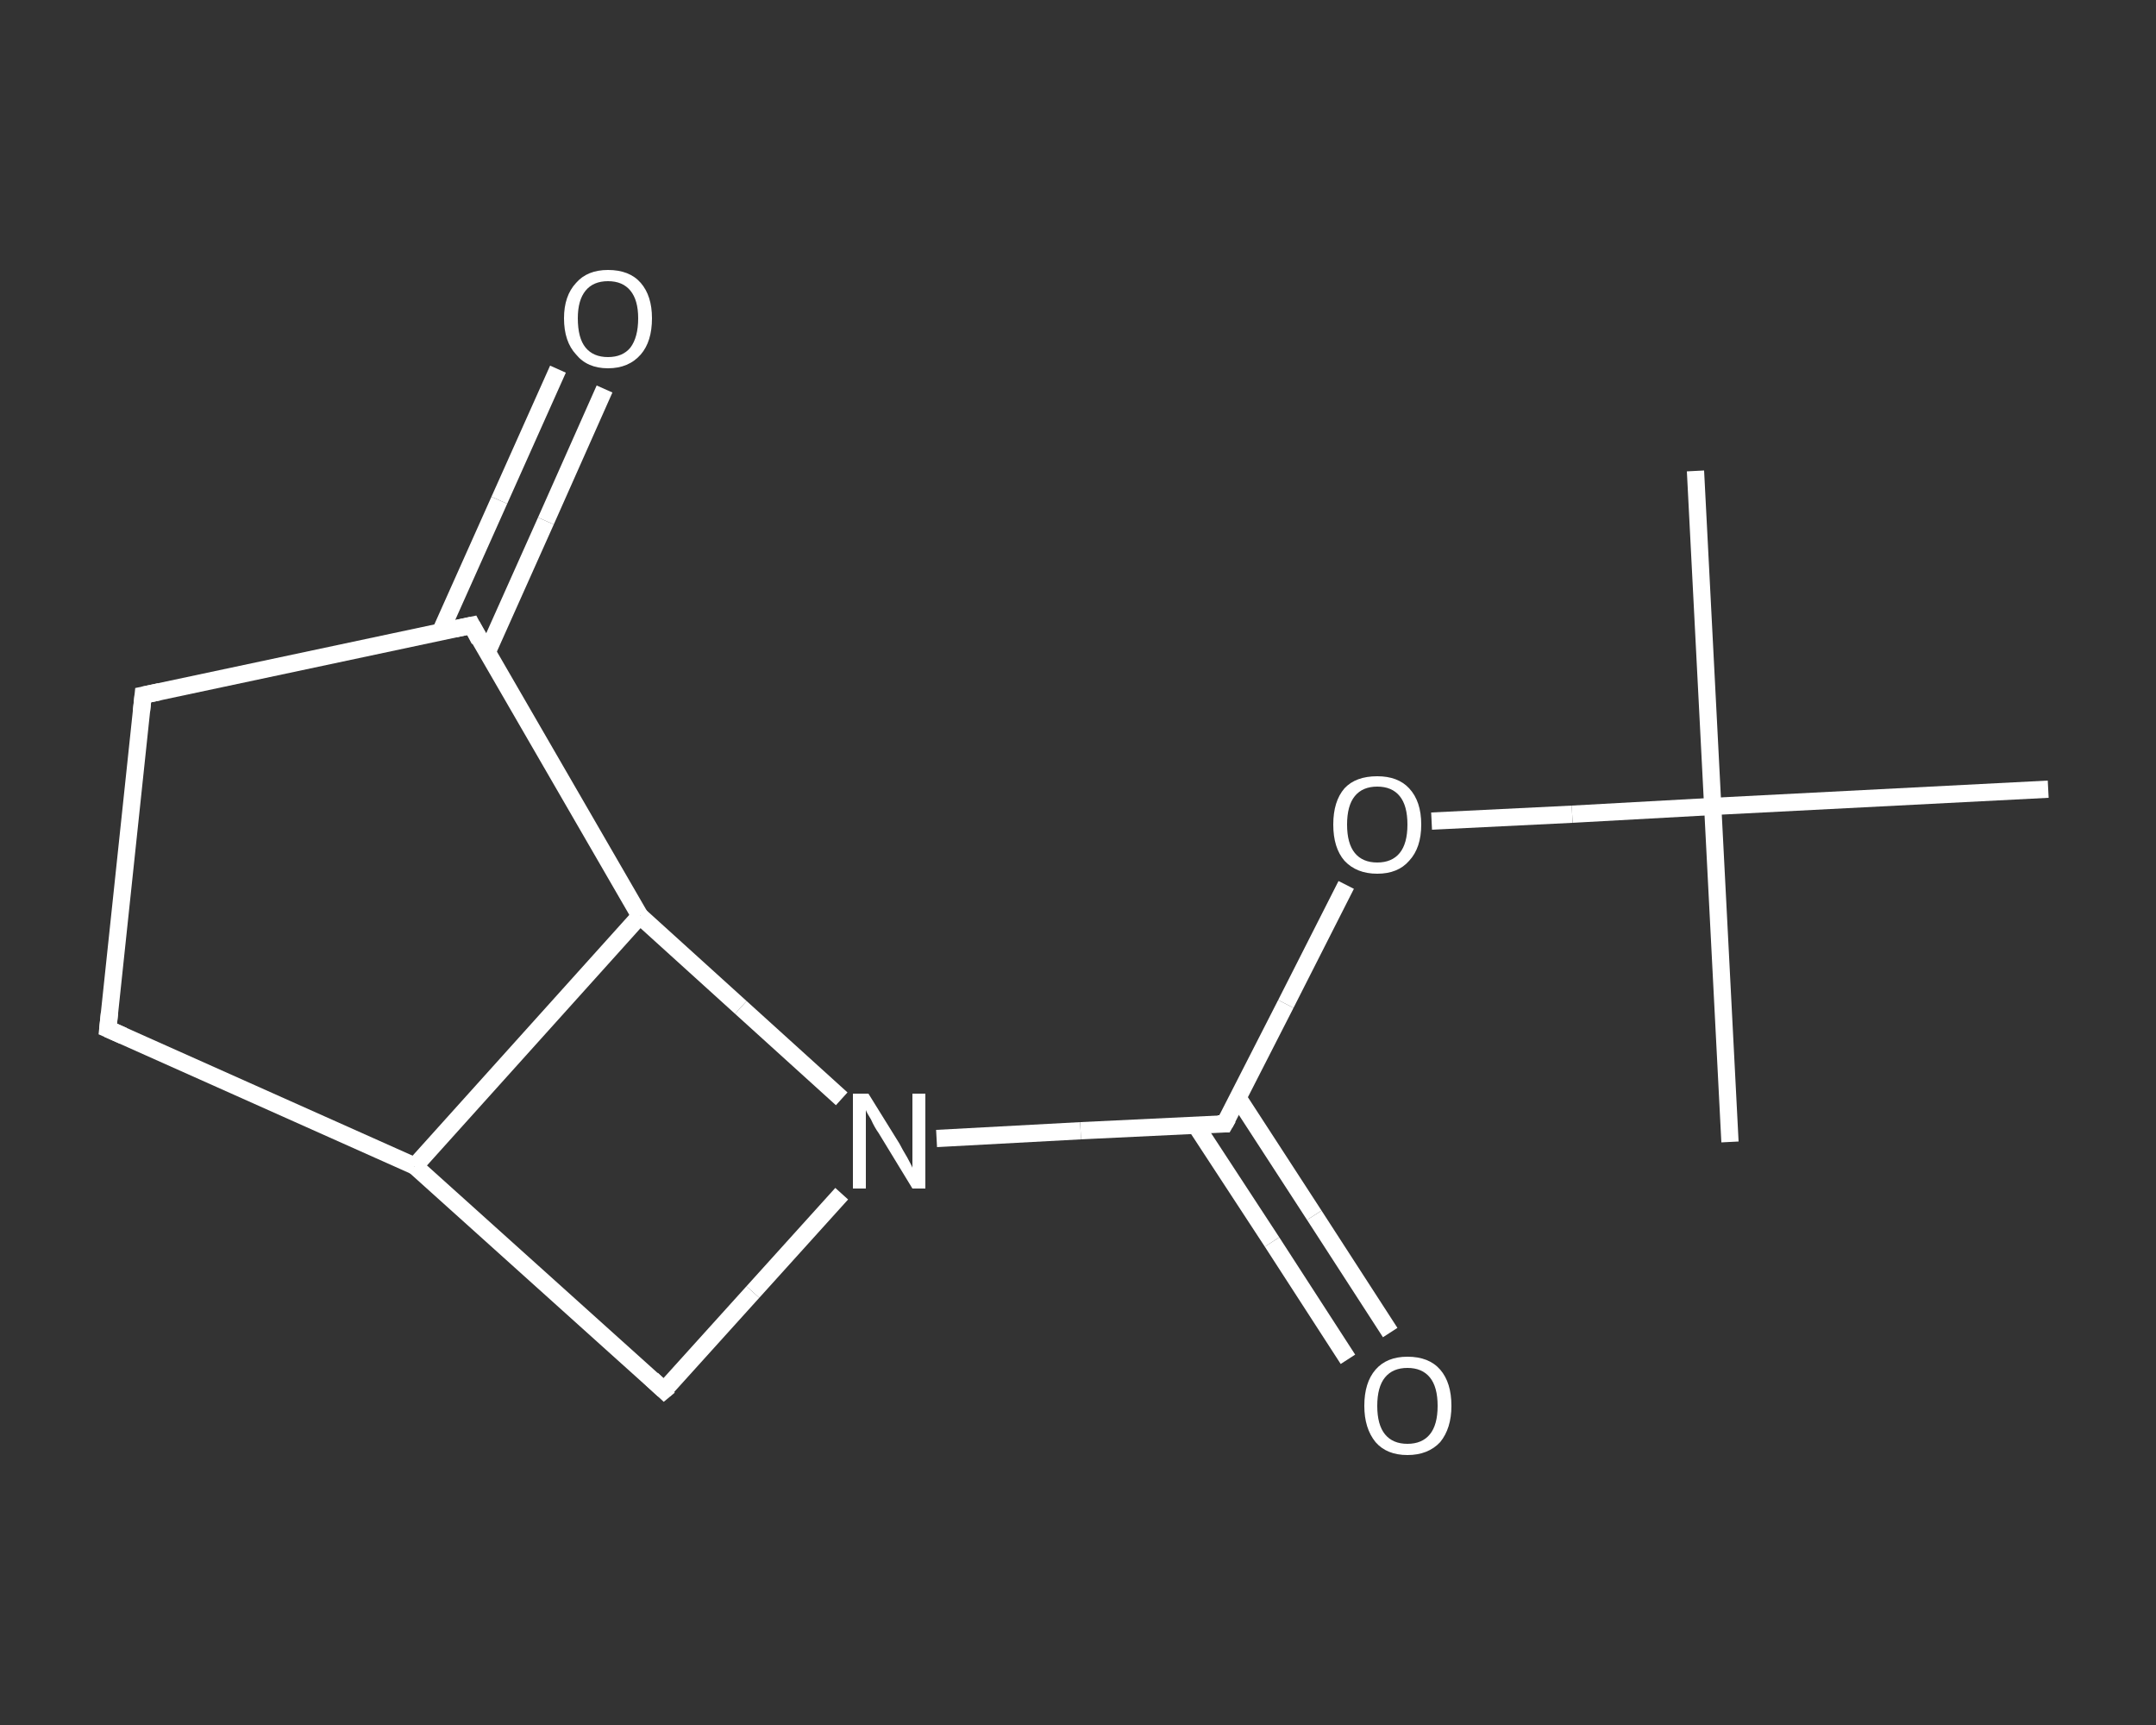 <?xml version='1.0' encoding='iso-8859-1'?>
<svg version='1.1' baseProfile='full'
              xmlns='http://www.w3.org/2000/svg'
                      xmlns:rdkit='http://www.rdkit.org/xml'
                      xmlns:xlink='http://www.w3.org/1999/xlink'
                  xml:space='preserve'
width='250px' height='200px' viewBox='0 0 250 200'>
<rect x="0" y="0" width="250" height="200" fill="#333333" stroke="none"/>
<!-- END OF HEADER -->
<rect style='opacity:1.0;fill:transparent;stroke:none' width='250.0' height='200.0' x='0.0' y='0.0'> </rect>
<path class='bond-0 atom-0 atom-1' d='M 196.6,54.6 L 198.6,93.5' style='fill:none;fill-rule:evenodd;stroke:#FFFFFF;stroke-width:2.0px;stroke-linecap:butt;stroke-linejoin:miter;stroke-opacity:1' />
<path class='bond-1 atom-1 atom-2' d='M 198.6,93.5 L 200.6,132.4' style='fill:none;fill-rule:evenodd;stroke:#FFFFFF;stroke-width:2.0px;stroke-linecap:butt;stroke-linejoin:miter;stroke-opacity:1' />
<path class='bond-2 atom-1 atom-3' d='M 198.6,93.5 L 237.5,91.5' style='fill:none;fill-rule:evenodd;stroke:#FFFFFF;stroke-width:2.0px;stroke-linecap:butt;stroke-linejoin:miter;stroke-opacity:1' />
<path class='bond-3 atom-1 atom-4' d='M 198.6,93.5 L 182.3,94.4' style='fill:none;fill-rule:evenodd;stroke:#FFFFFF;stroke-width:2.0px;stroke-linecap:butt;stroke-linejoin:miter;stroke-opacity:1' />
<path class='bond-3 atom-1 atom-4' d='M 182.3,94.4 L 166.0,95.2' style='fill:none;fill-rule:evenodd;stroke:#FFFFFF;stroke-width:2.0px;stroke-linecap:butt;stroke-linejoin:miter;stroke-opacity:1' />
<path class='bond-4 atom-4 atom-5' d='M 156.1,102.6 L 149.1,116.4' style='fill:none;fill-rule:evenodd;stroke:#FFFFFF;stroke-width:2.0px;stroke-linecap:butt;stroke-linejoin:miter;stroke-opacity:1' />
<path class='bond-4 atom-4 atom-5' d='M 149.1,116.4 L 142.0,130.3' style='fill:none;fill-rule:evenodd;stroke:#FFFFFF;stroke-width:2.0px;stroke-linecap:butt;stroke-linejoin:miter;stroke-opacity:1' />
<path class='bond-5 atom-5 atom-6' d='M 138.6,130.4 L 147.5,144.0' style='fill:none;fill-rule:evenodd;stroke:#FFFFFF;stroke-width:2.0px;stroke-linecap:butt;stroke-linejoin:miter;stroke-opacity:1' />
<path class='bond-5 atom-5 atom-6' d='M 147.5,144.0 L 156.3,157.6' style='fill:none;fill-rule:evenodd;stroke:#FFFFFF;stroke-width:2.0px;stroke-linecap:butt;stroke-linejoin:miter;stroke-opacity:1' />
<path class='bond-5 atom-5 atom-6' d='M 143.5,127.2 L 152.4,140.9' style='fill:none;fill-rule:evenodd;stroke:#FFFFFF;stroke-width:2.0px;stroke-linecap:butt;stroke-linejoin:miter;stroke-opacity:1' />
<path class='bond-5 atom-5 atom-6' d='M 152.4,140.9 L 161.2,154.5' style='fill:none;fill-rule:evenodd;stroke:#FFFFFF;stroke-width:2.0px;stroke-linecap:butt;stroke-linejoin:miter;stroke-opacity:1' />
<path class='bond-6 atom-5 atom-7' d='M 142.0,130.3 L 125.3,131.1' style='fill:none;fill-rule:evenodd;stroke:#FFFFFF;stroke-width:2.0px;stroke-linecap:butt;stroke-linejoin:miter;stroke-opacity:1' />
<path class='bond-6 atom-5 atom-7' d='M 125.3,131.1 L 108.6,132.0' style='fill:none;fill-rule:evenodd;stroke:#FFFFFF;stroke-width:2.0px;stroke-linecap:butt;stroke-linejoin:miter;stroke-opacity:1' />
<path class='bond-7 atom-7 atom-8' d='M 97.6,138.4 L 87.3,149.8' style='fill:none;fill-rule:evenodd;stroke:#FFFFFF;stroke-width:2.0px;stroke-linecap:butt;stroke-linejoin:miter;stroke-opacity:1' />
<path class='bond-7 atom-7 atom-8' d='M 87.3,149.8 L 77.0,161.2' style='fill:none;fill-rule:evenodd;stroke:#FFFFFF;stroke-width:2.0px;stroke-linecap:butt;stroke-linejoin:miter;stroke-opacity:1' />
<path class='bond-8 atom-8 atom-9' d='M 77.0,161.2 L 48.1,135.2' style='fill:none;fill-rule:evenodd;stroke:#FFFFFF;stroke-width:2.0px;stroke-linecap:butt;stroke-linejoin:miter;stroke-opacity:1' />
<path class='bond-9 atom-9 atom-10' d='M 48.1,135.2 L 12.5,119.3' style='fill:none;fill-rule:evenodd;stroke:#FFFFFF;stroke-width:2.0px;stroke-linecap:butt;stroke-linejoin:miter;stroke-opacity:1' />
<path class='bond-10 atom-10 atom-11' d='M 12.5,119.3 L 16.6,80.6' style='fill:none;fill-rule:evenodd;stroke:#FFFFFF;stroke-width:2.0px;stroke-linecap:butt;stroke-linejoin:miter;stroke-opacity:1' />
<path class='bond-11 atom-11 atom-12' d='M 16.6,80.6 L 54.7,72.5' style='fill:none;fill-rule:evenodd;stroke:#FFFFFF;stroke-width:2.0px;stroke-linecap:butt;stroke-linejoin:miter;stroke-opacity:1' />
<path class='bond-12 atom-12 atom-13' d='M 56.5,75.6 L 63.3,60.4' style='fill:none;fill-rule:evenodd;stroke:#FFFFFF;stroke-width:2.0px;stroke-linecap:butt;stroke-linejoin:miter;stroke-opacity:1' />
<path class='bond-12 atom-12 atom-13' d='M 63.3,60.4 L 70.1,45.1' style='fill:none;fill-rule:evenodd;stroke:#FFFFFF;stroke-width:2.0px;stroke-linecap:butt;stroke-linejoin:miter;stroke-opacity:1' />
<path class='bond-12 atom-12 atom-13' d='M 51.1,73.2 L 57.9,58.0' style='fill:none;fill-rule:evenodd;stroke:#FFFFFF;stroke-width:2.0px;stroke-linecap:butt;stroke-linejoin:miter;stroke-opacity:1' />
<path class='bond-12 atom-12 atom-13' d='M 57.9,58.0 L 64.7,42.8' style='fill:none;fill-rule:evenodd;stroke:#FFFFFF;stroke-width:2.0px;stroke-linecap:butt;stroke-linejoin:miter;stroke-opacity:1' />
<path class='bond-13 atom-12 atom-14' d='M 54.7,72.5 L 74.2,106.2' style='fill:none;fill-rule:evenodd;stroke:#FFFFFF;stroke-width:2.0px;stroke-linecap:butt;stroke-linejoin:miter;stroke-opacity:1' />
<path class='bond-14 atom-14 atom-7' d='M 74.2,106.2 L 85.9,116.8' style='fill:none;fill-rule:evenodd;stroke:#FFFFFF;stroke-width:2.0px;stroke-linecap:butt;stroke-linejoin:miter;stroke-opacity:1' />
<path class='bond-14 atom-14 atom-7' d='M 85.9,116.8 L 97.6,127.4' style='fill:none;fill-rule:evenodd;stroke:#FFFFFF;stroke-width:2.0px;stroke-linecap:butt;stroke-linejoin:miter;stroke-opacity:1' />
<path class='bond-15 atom-14 atom-9' d='M 74.2,106.2 L 48.1,135.2' style='fill:none;fill-rule:evenodd;stroke:#FFFFFF;stroke-width:2.0px;stroke-linecap:butt;stroke-linejoin:miter;stroke-opacity:1' />
<path d='M 142.4,129.6 L 142.0,130.3 L 141.2,130.3' style='fill:none;stroke:#FFFFFF;stroke-width:2.0px;stroke-linecap:butt;stroke-linejoin:miter;stroke-opacity:1;' />
<path d='M 77.6,160.7 L 77.0,161.2 L 75.6,159.9' style='fill:none;stroke:#FFFFFF;stroke-width:2.0px;stroke-linecap:butt;stroke-linejoin:miter;stroke-opacity:1;' />
<path d='M 14.3,120.1 L 12.5,119.3 L 12.7,117.4' style='fill:none;stroke:#FFFFFF;stroke-width:2.0px;stroke-linecap:butt;stroke-linejoin:miter;stroke-opacity:1;' />
<path d='M 16.4,82.5 L 16.6,80.6 L 18.5,80.2' style='fill:none;stroke:#FFFFFF;stroke-width:2.0px;stroke-linecap:butt;stroke-linejoin:miter;stroke-opacity:1;' />
<path d='M 52.8,72.9 L 54.7,72.5 L 55.6,74.2' style='fill:none;stroke:#FFFFFF;stroke-width:2.0px;stroke-linecap:butt;stroke-linejoin:miter;stroke-opacity:1;' />
<path class='atom-4' d='M 154.6 95.6
Q 154.6 92.9, 155.9 91.4
Q 157.2 90.0, 159.7 90.0
Q 162.1 90.0, 163.4 91.4
Q 164.8 92.9, 164.8 95.6
Q 164.8 98.3, 163.4 99.8
Q 162.1 101.3, 159.7 101.3
Q 157.3 101.3, 155.9 99.8
Q 154.6 98.3, 154.6 95.6
M 159.7 100.0
Q 161.4 100.0, 162.3 98.9
Q 163.2 97.8, 163.2 95.6
Q 163.2 93.4, 162.3 92.3
Q 161.4 91.2, 159.7 91.2
Q 158.0 91.2, 157.1 92.3
Q 156.2 93.4, 156.2 95.6
Q 156.2 97.8, 157.1 98.9
Q 158.0 100.0, 159.7 100.0
' fill='#FFFFFF'/>
<path class='atom-6' d='M 158.2 163.0
Q 158.2 160.3, 159.5 158.8
Q 160.8 157.3, 163.2 157.3
Q 165.7 157.3, 167.0 158.8
Q 168.3 160.3, 168.3 163.0
Q 168.3 165.6, 167.0 167.2
Q 165.6 168.7, 163.2 168.7
Q 160.8 168.7, 159.5 167.2
Q 158.2 165.6, 158.2 163.0
M 163.2 167.4
Q 164.9 167.4, 165.8 166.3
Q 166.7 165.2, 166.7 163.0
Q 166.7 160.8, 165.8 159.7
Q 164.9 158.6, 163.2 158.6
Q 161.5 158.6, 160.6 159.7
Q 159.7 160.8, 159.7 163.0
Q 159.7 165.2, 160.6 166.3
Q 161.5 167.4, 163.2 167.4
' fill='#FFFFFF'/>
<path class='atom-7' d='M 100.7 126.8
L 104.3 132.6
Q 104.6 133.2, 105.2 134.2
Q 105.8 135.3, 105.8 135.4
L 105.8 126.8
L 107.3 126.8
L 107.3 137.8
L 105.8 137.8
L 101.9 131.4
Q 101.4 130.7, 101.0 129.8
Q 100.5 129.0, 100.4 128.7
L 100.4 137.8
L 98.9 137.8
L 98.9 126.8
L 100.7 126.8
' fill='#FFFFFF'/>
<path class='atom-13' d='M 65.4 36.9
Q 65.4 34.3, 66.8 32.8
Q 68.1 31.3, 70.5 31.3
Q 73.0 31.3, 74.3 32.8
Q 75.6 34.3, 75.6 36.9
Q 75.6 39.6, 74.3 41.1
Q 72.9 42.7, 70.5 42.7
Q 68.1 42.7, 66.8 41.1
Q 65.4 39.6, 65.4 36.9
M 70.5 41.4
Q 72.2 41.4, 73.1 40.3
Q 74.0 39.1, 74.0 36.9
Q 74.0 34.8, 73.1 33.7
Q 72.2 32.6, 70.5 32.6
Q 68.8 32.6, 67.9 33.7
Q 67.0 34.8, 67.0 36.9
Q 67.0 39.2, 67.9 40.3
Q 68.8 41.4, 70.5 41.4
' fill='#FFFFFF'/>
</svg>
